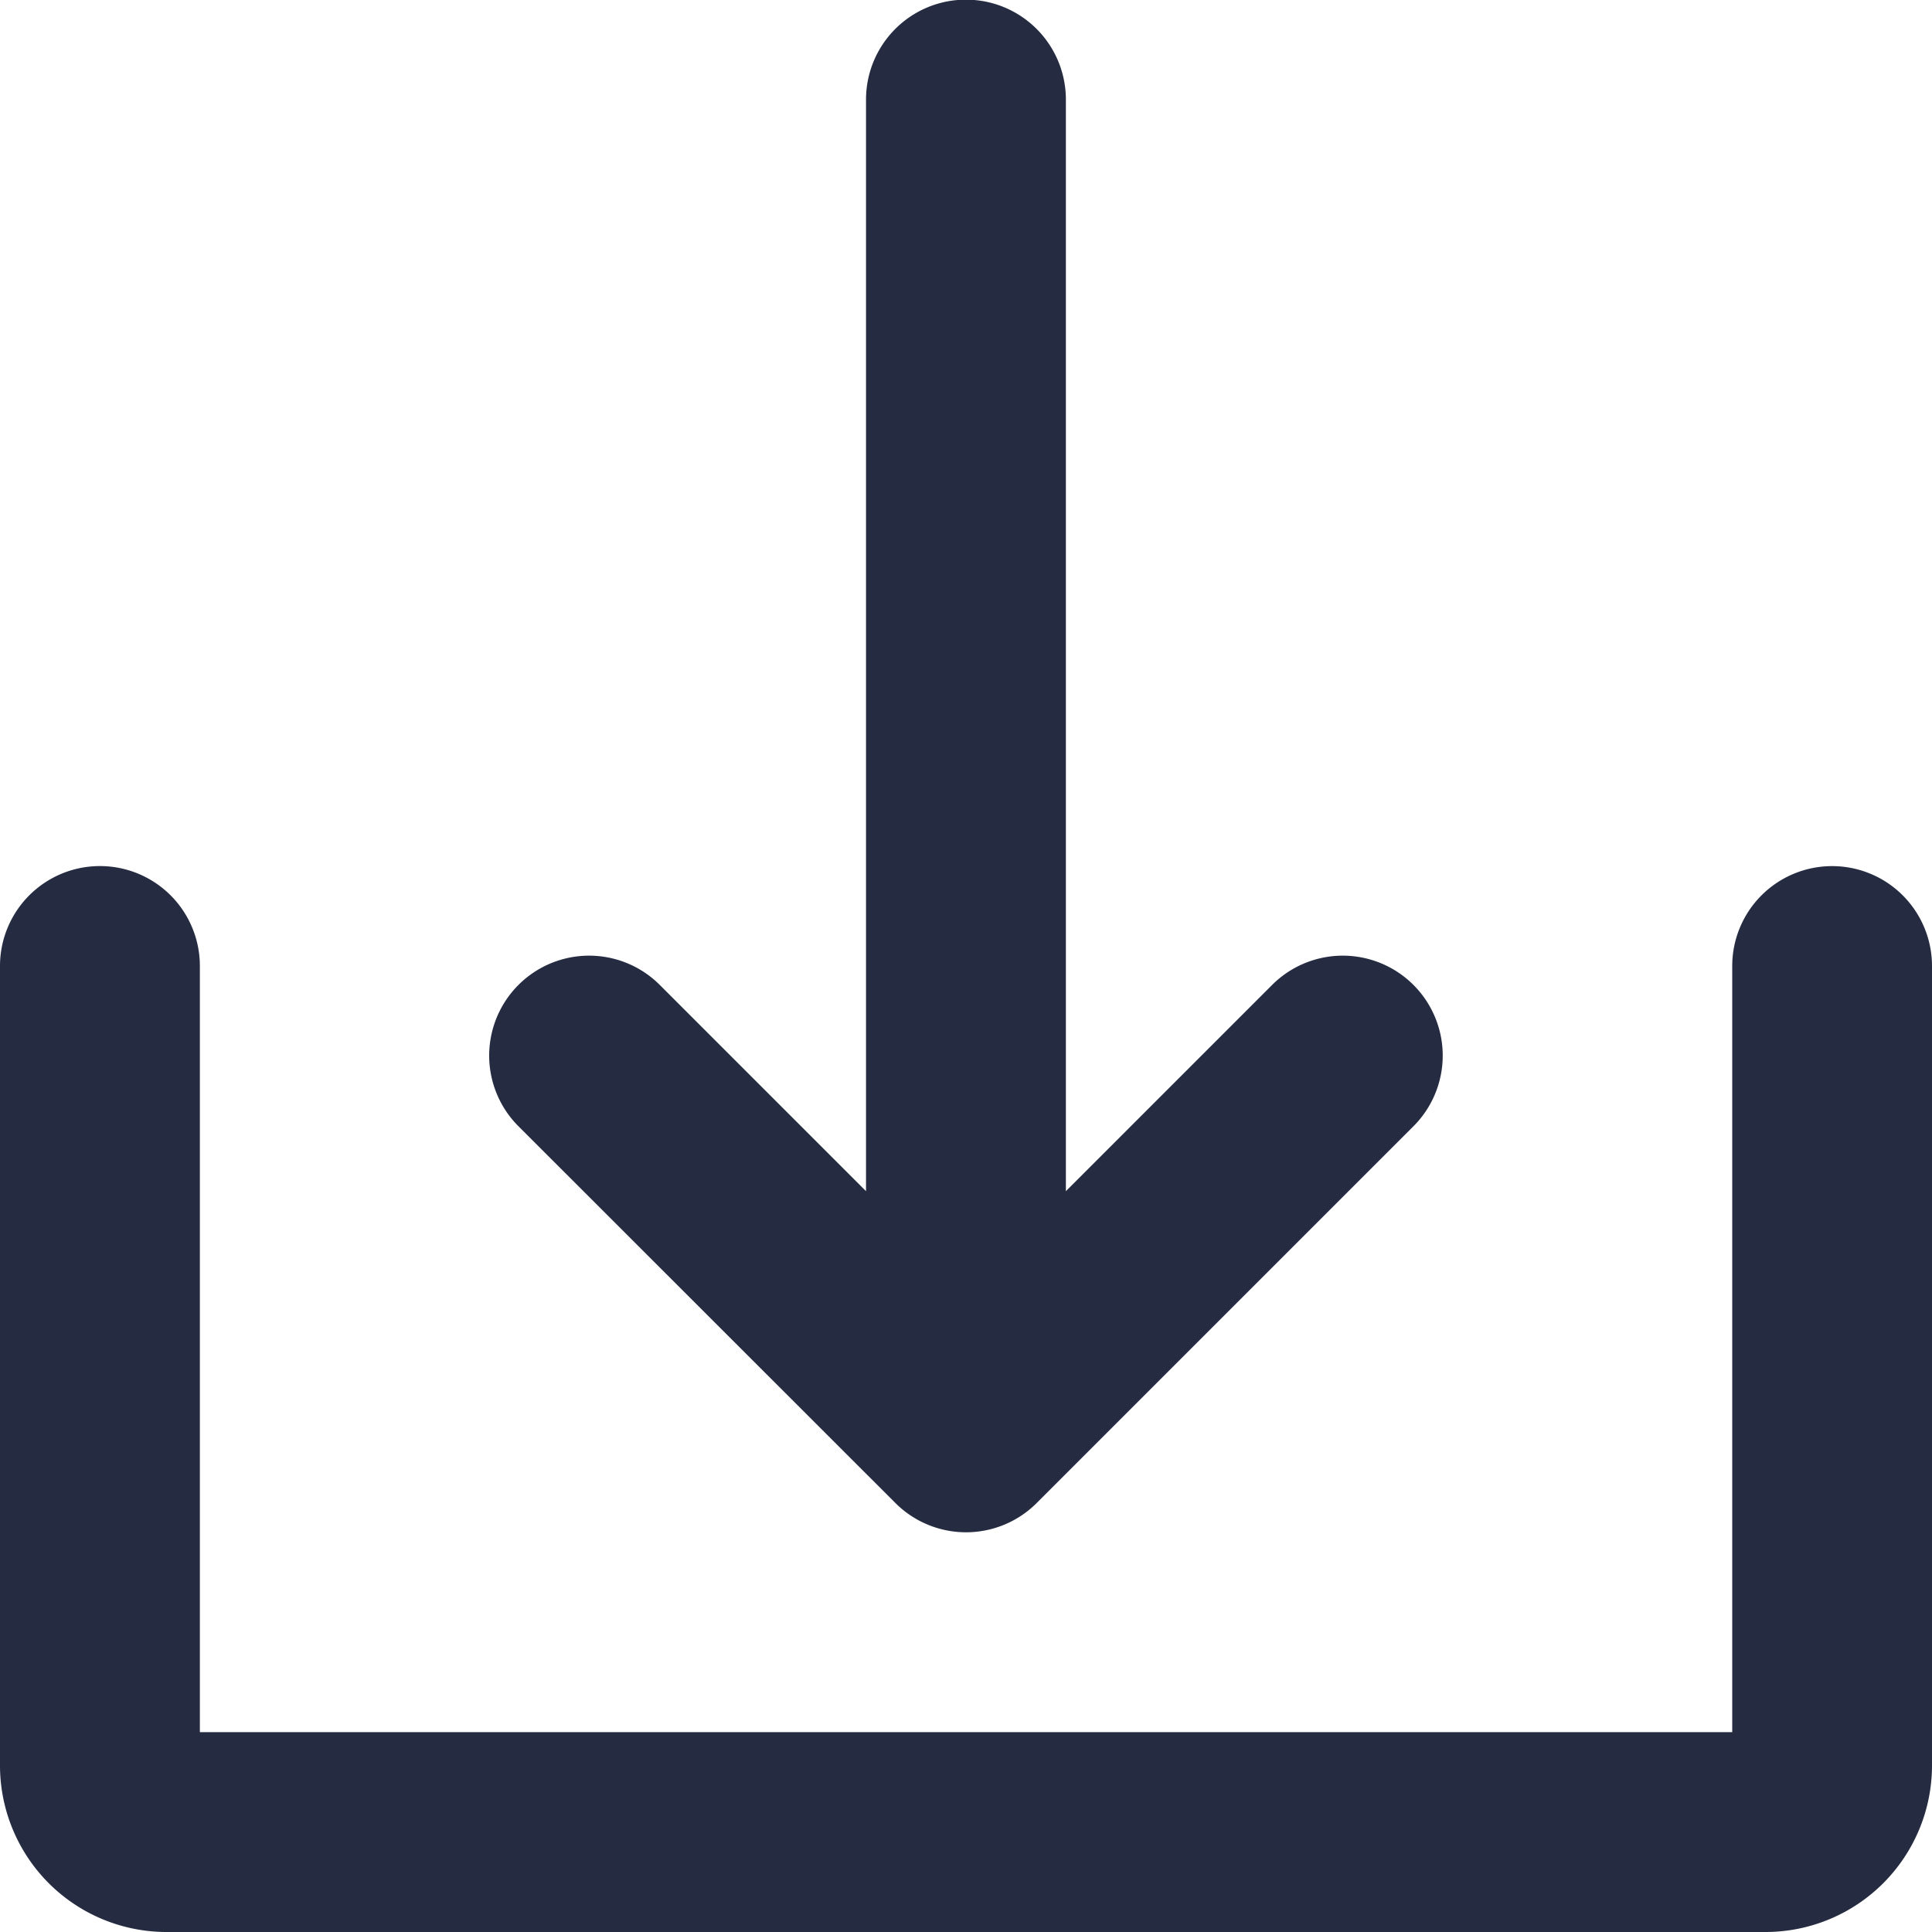 <svg xmlns="http://www.w3.org/2000/svg" width="20" height="20" viewBox="0 0 20 20">
  <g id="Solid" transform="translate(-24 -24)">
    <path id="パス_3465" data-name="パス 3465" d="M145.695,39.559a1.034,1.034,0,0,0,1.463,0l3.9-3.9a1.034,1.034,0,0,0-1.463-1.463l-2.135,2.135v-11.3a1.034,1.034,0,1,0-2.069,0v11.3l-2.135-2.135a1.034,1.034,0,1,0-1.463,1.463Z" transform="translate(-112.426)" fill="#252c41"/>
    <path id="パス_3466" data-name="パス 3466" d="M42.966,232a1.034,1.034,0,0,0-1.034,1.034v7.931H26.069v-7.931a1.034,1.034,0,1,0-2.069,0v8.276a1.724,1.724,0,0,0,1.724,1.724H42.276A1.724,1.724,0,0,0,44,241.31v-8.276A1.034,1.034,0,0,0,42.966,232Z" transform="translate(0 -199.034)" fill="#252c41"/>
  </g>
</svg>
